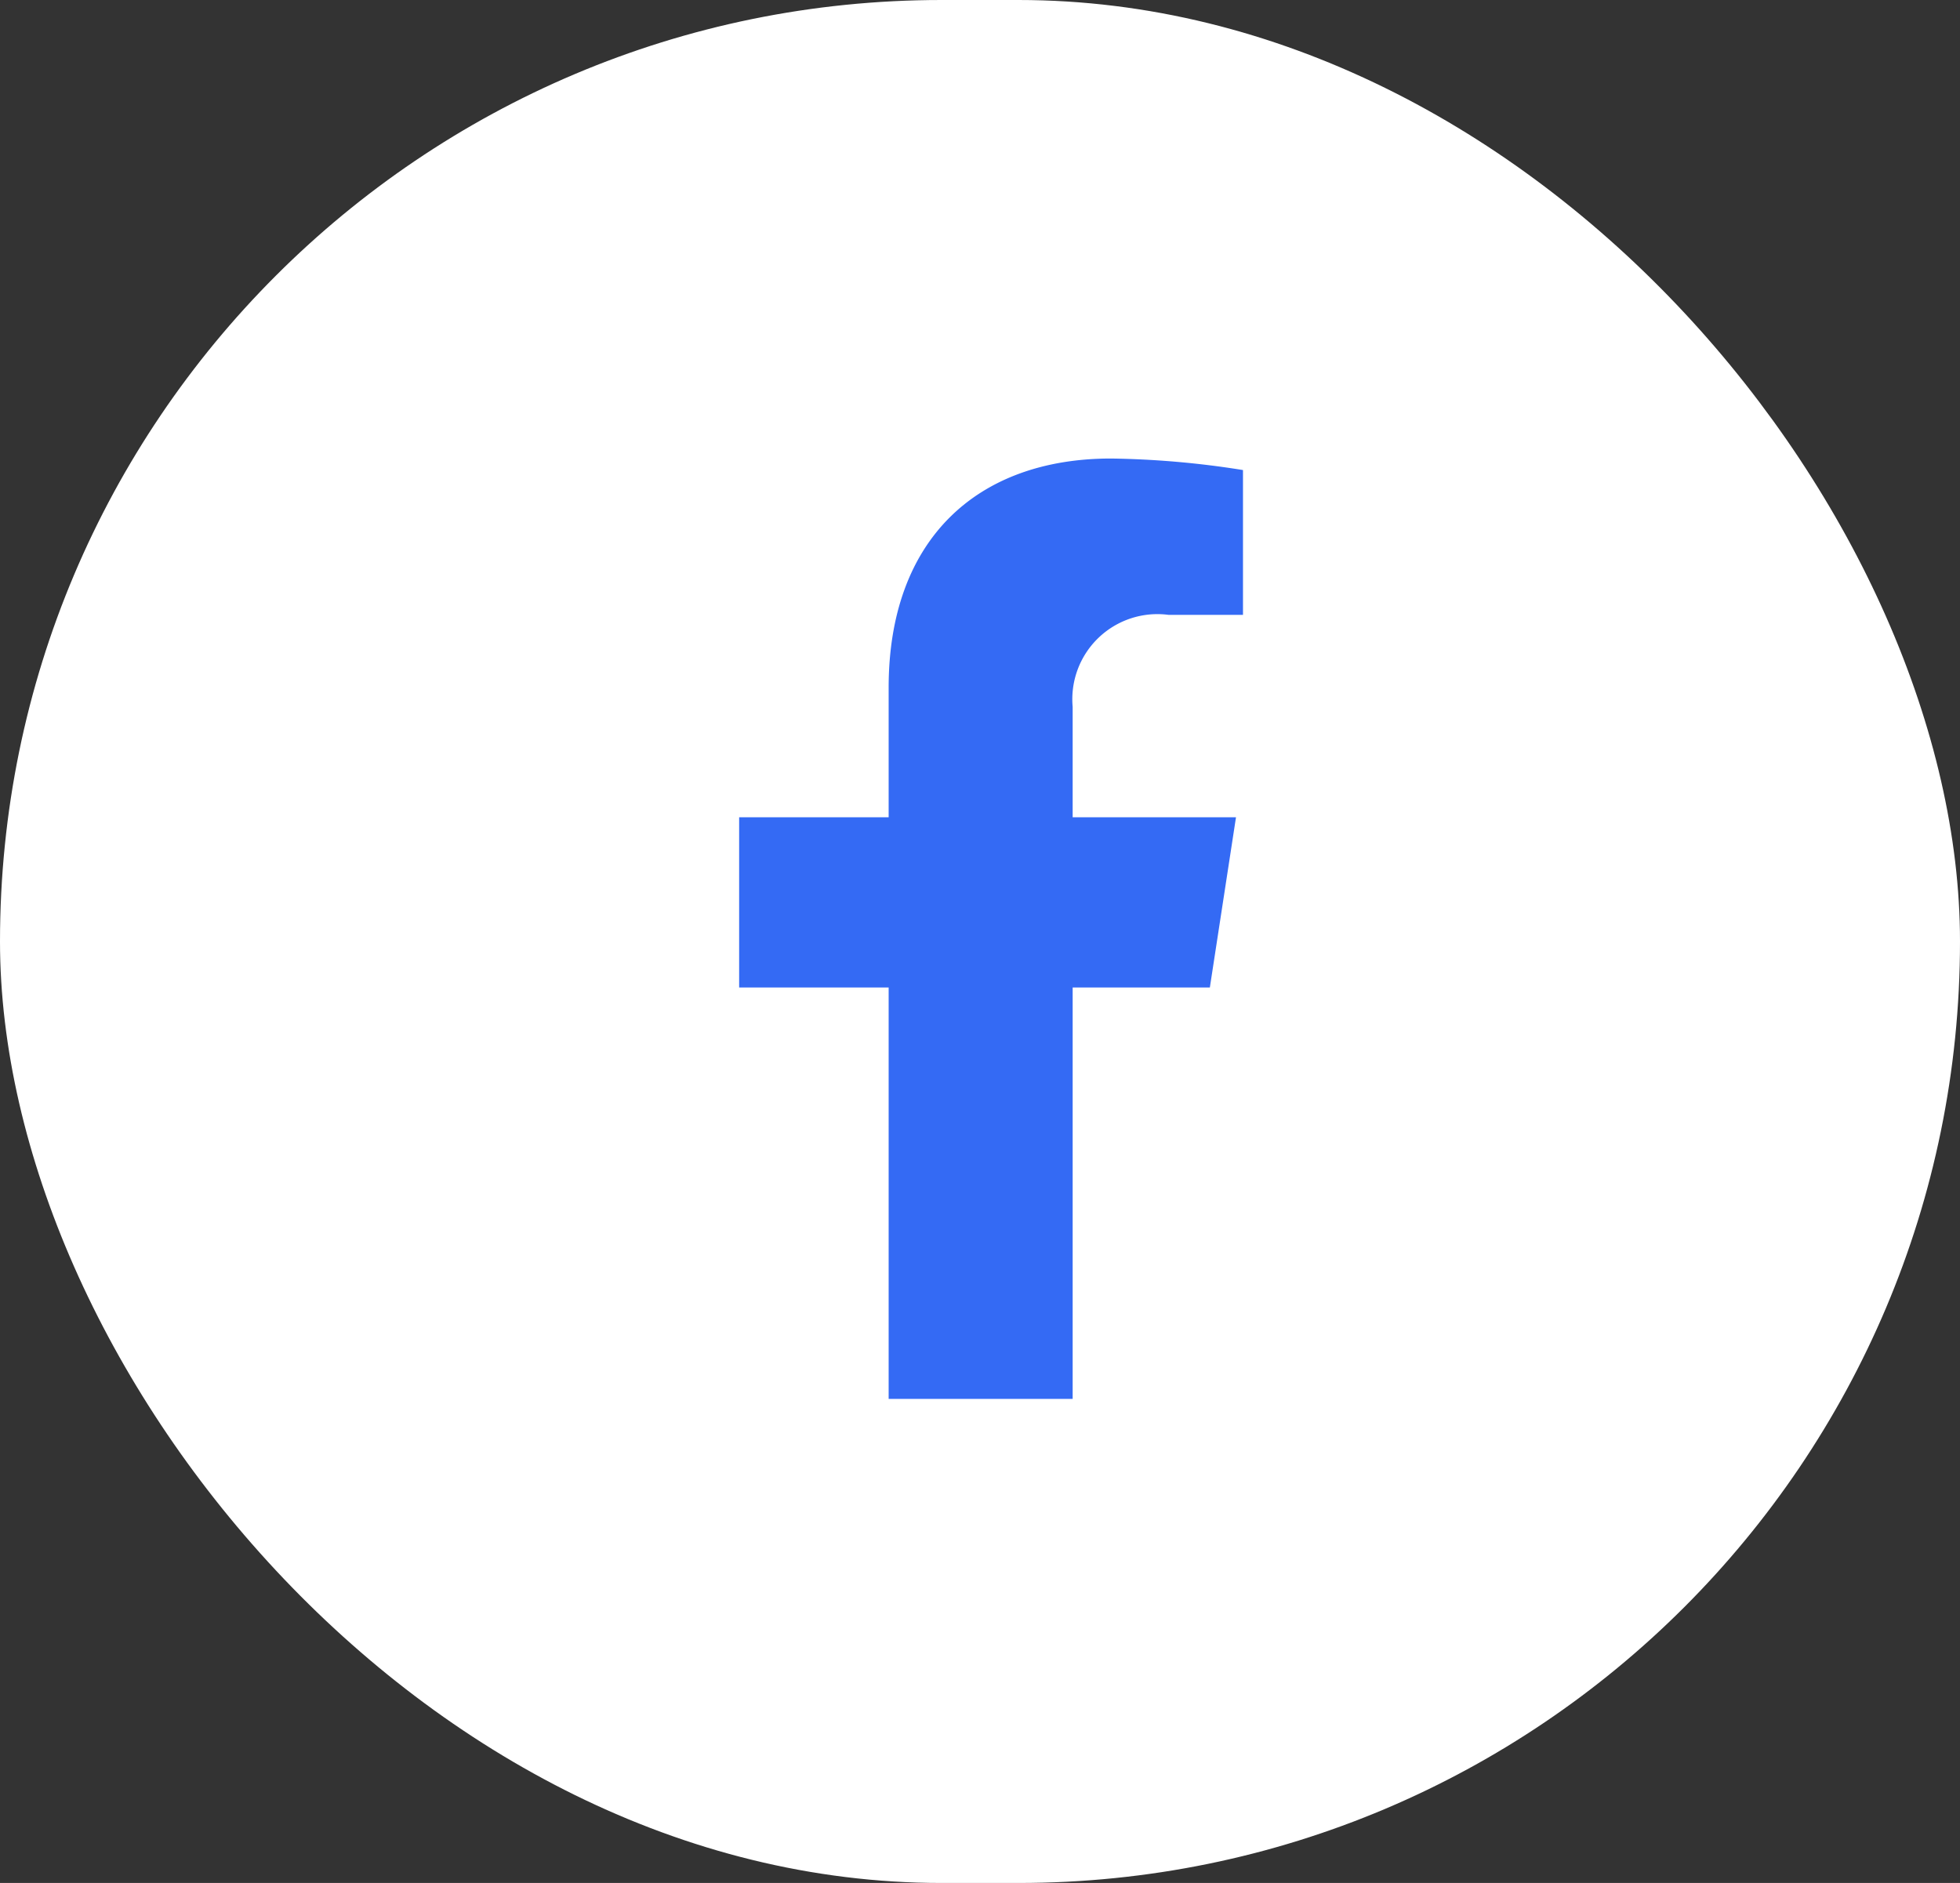 <svg xmlns="http://www.w3.org/2000/svg" width="51" height="49" viewBox="0 0 51 49">
  <rect x="0" y="0" width="51" height="49" fill="#333333" stroke="none"/>
  <g id="Grupo_351" data-name="Grupo 351" transform="translate(0 -0.438)">
    <g id="Grupo_67" data-name="Grupo 67">
      <rect id="Rectángulo_175" data-name="Rectángulo 175" width="51" height="49" rx="24.5" transform="translate(0 0.438)" fill="#fff"/>
    </g>
    <path id="facebook-f-brands" d="M35.138,13.765l.68-4.429h-4.25V6.462a2.214,2.214,0,0,1,2.5-2.393H36V.3A23.559,23.559,0,0,0,32.567,0c-3.5,0-5.787,2.121-5.787,5.961V9.336H22.89v4.429h3.89V24.471h4.788V13.765Z" transform="translate(-3.657 12.37)" fill="#346af4"/>
  </g>
</svg>
